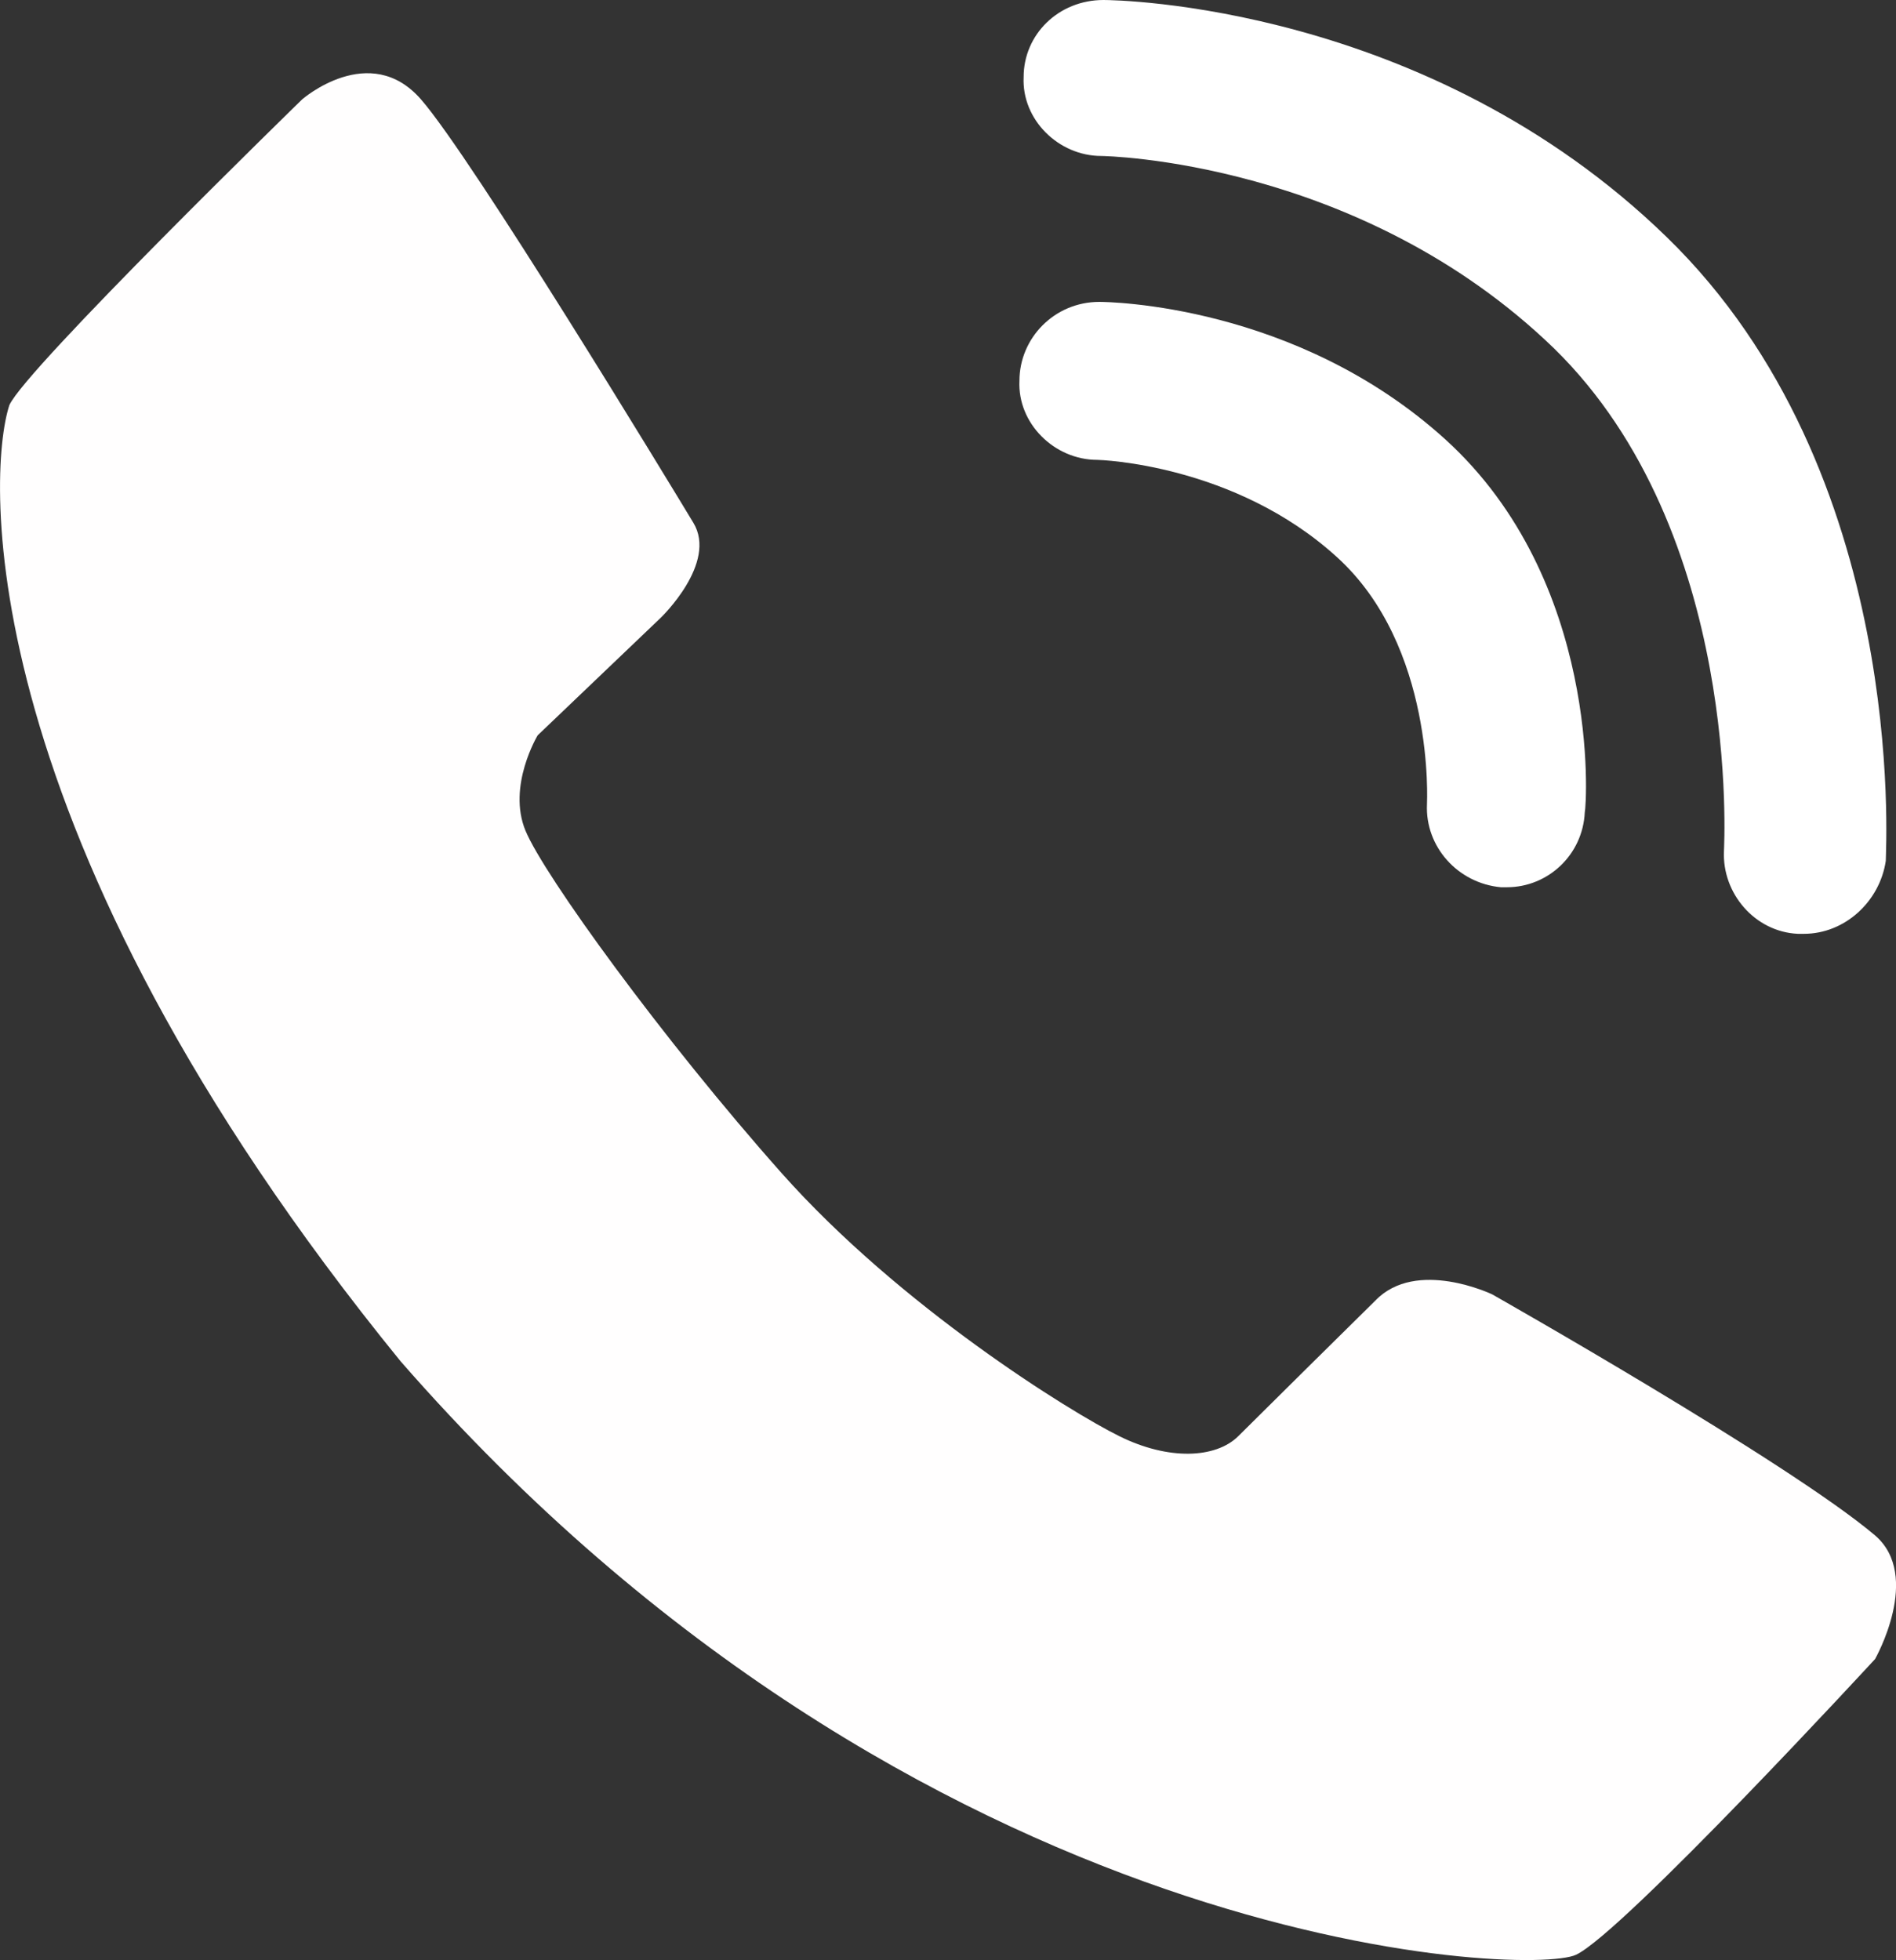 <?xml version="1.0" encoding="utf-8"?><svg xmlns="http://www.w3.org/2000/svg" xmlns:xlink="http://www.w3.org/1999/xlink" fill="none" version="1.1" width="11.319" height="11.7" viewBox="0 0 11.319 11.7"><rect x="0" y="0" width="11.319" height="11.7" fill="#333333" stroke="none"/><g><g><path d="M3.21,4.389C3.21,4.389,3.027,4.692,3.137,4.958C3.247,5.224,3.956,6.203,4.665,7.001C5.374,7.799,6.389,8.428,6.683,8.573C6.976,8.718,7.257,8.706,7.392,8.573C7.587,8.379,8.003,7.968,8.211,7.763C8.455,7.509,8.908,7.726,8.908,7.726C8.908,7.726,10.681,8.73,11.194,9.165C11.476,9.407,11.194,9.903,11.194,9.903C11.194,9.903,9.69,11.535,9.409,11.668C9.128,11.801,5.484,11.668,2.391,8.125C-0.177,4.97,-0.079,2.829,0.056,2.418C0.153,2.201,1.804,0.593,1.804,0.593C1.804,0.593,2.207,0.242,2.513,0.593C2.819,0.943,3.993,2.878,4.139,3.12C4.286,3.361,3.944,3.688,3.944,3.688C3.944,3.688,3.21,4.389,3.21,4.389Z" fill="#FFFEFE" fill-opacity="1"/></g><g><g><g><path d="M8.996,5.296C8.984,5.296,8.972,5.296,8.96,5.296C8.703,5.272,8.507,5.054,8.519,4.8C8.519,4.788,8.568,3.857,7.981,3.325C7.37,2.769,6.563,2.745,6.551,2.745C6.294,2.745,6.074,2.527,6.086,2.273C6.086,2.019,6.294,1.802,6.563,1.802C6.612,1.802,7.737,1.814,8.63,2.624C9.559,3.47,9.473,4.8,9.461,4.849C9.449,5.103,9.241,5.296,8.996,5.296Z" fill="#FFFFFF" fill-opacity="1"/></g></g><g><g><path d="M10.769,5.574C10.757,5.574,10.745,5.574,10.733,5.574C10.476,5.562,10.28,5.332,10.292,5.079C10.292,5.054,10.402,3.18,9.278,2.08C8.116,0.955,6.588,0.931,6.575,0.931C6.319,0.931,6.099,0.714,6.111,0.46C6.111,0.206,6.319,0,6.588,0C6.661,0,8.519,0.024,9.95,1.415C11.393,2.817,11.258,5.054,11.258,5.139C11.222,5.381,11.014,5.574,10.769,5.574Z" fill="#FFFFFF" fill-opacity="1"/></g></g></g></g></svg>